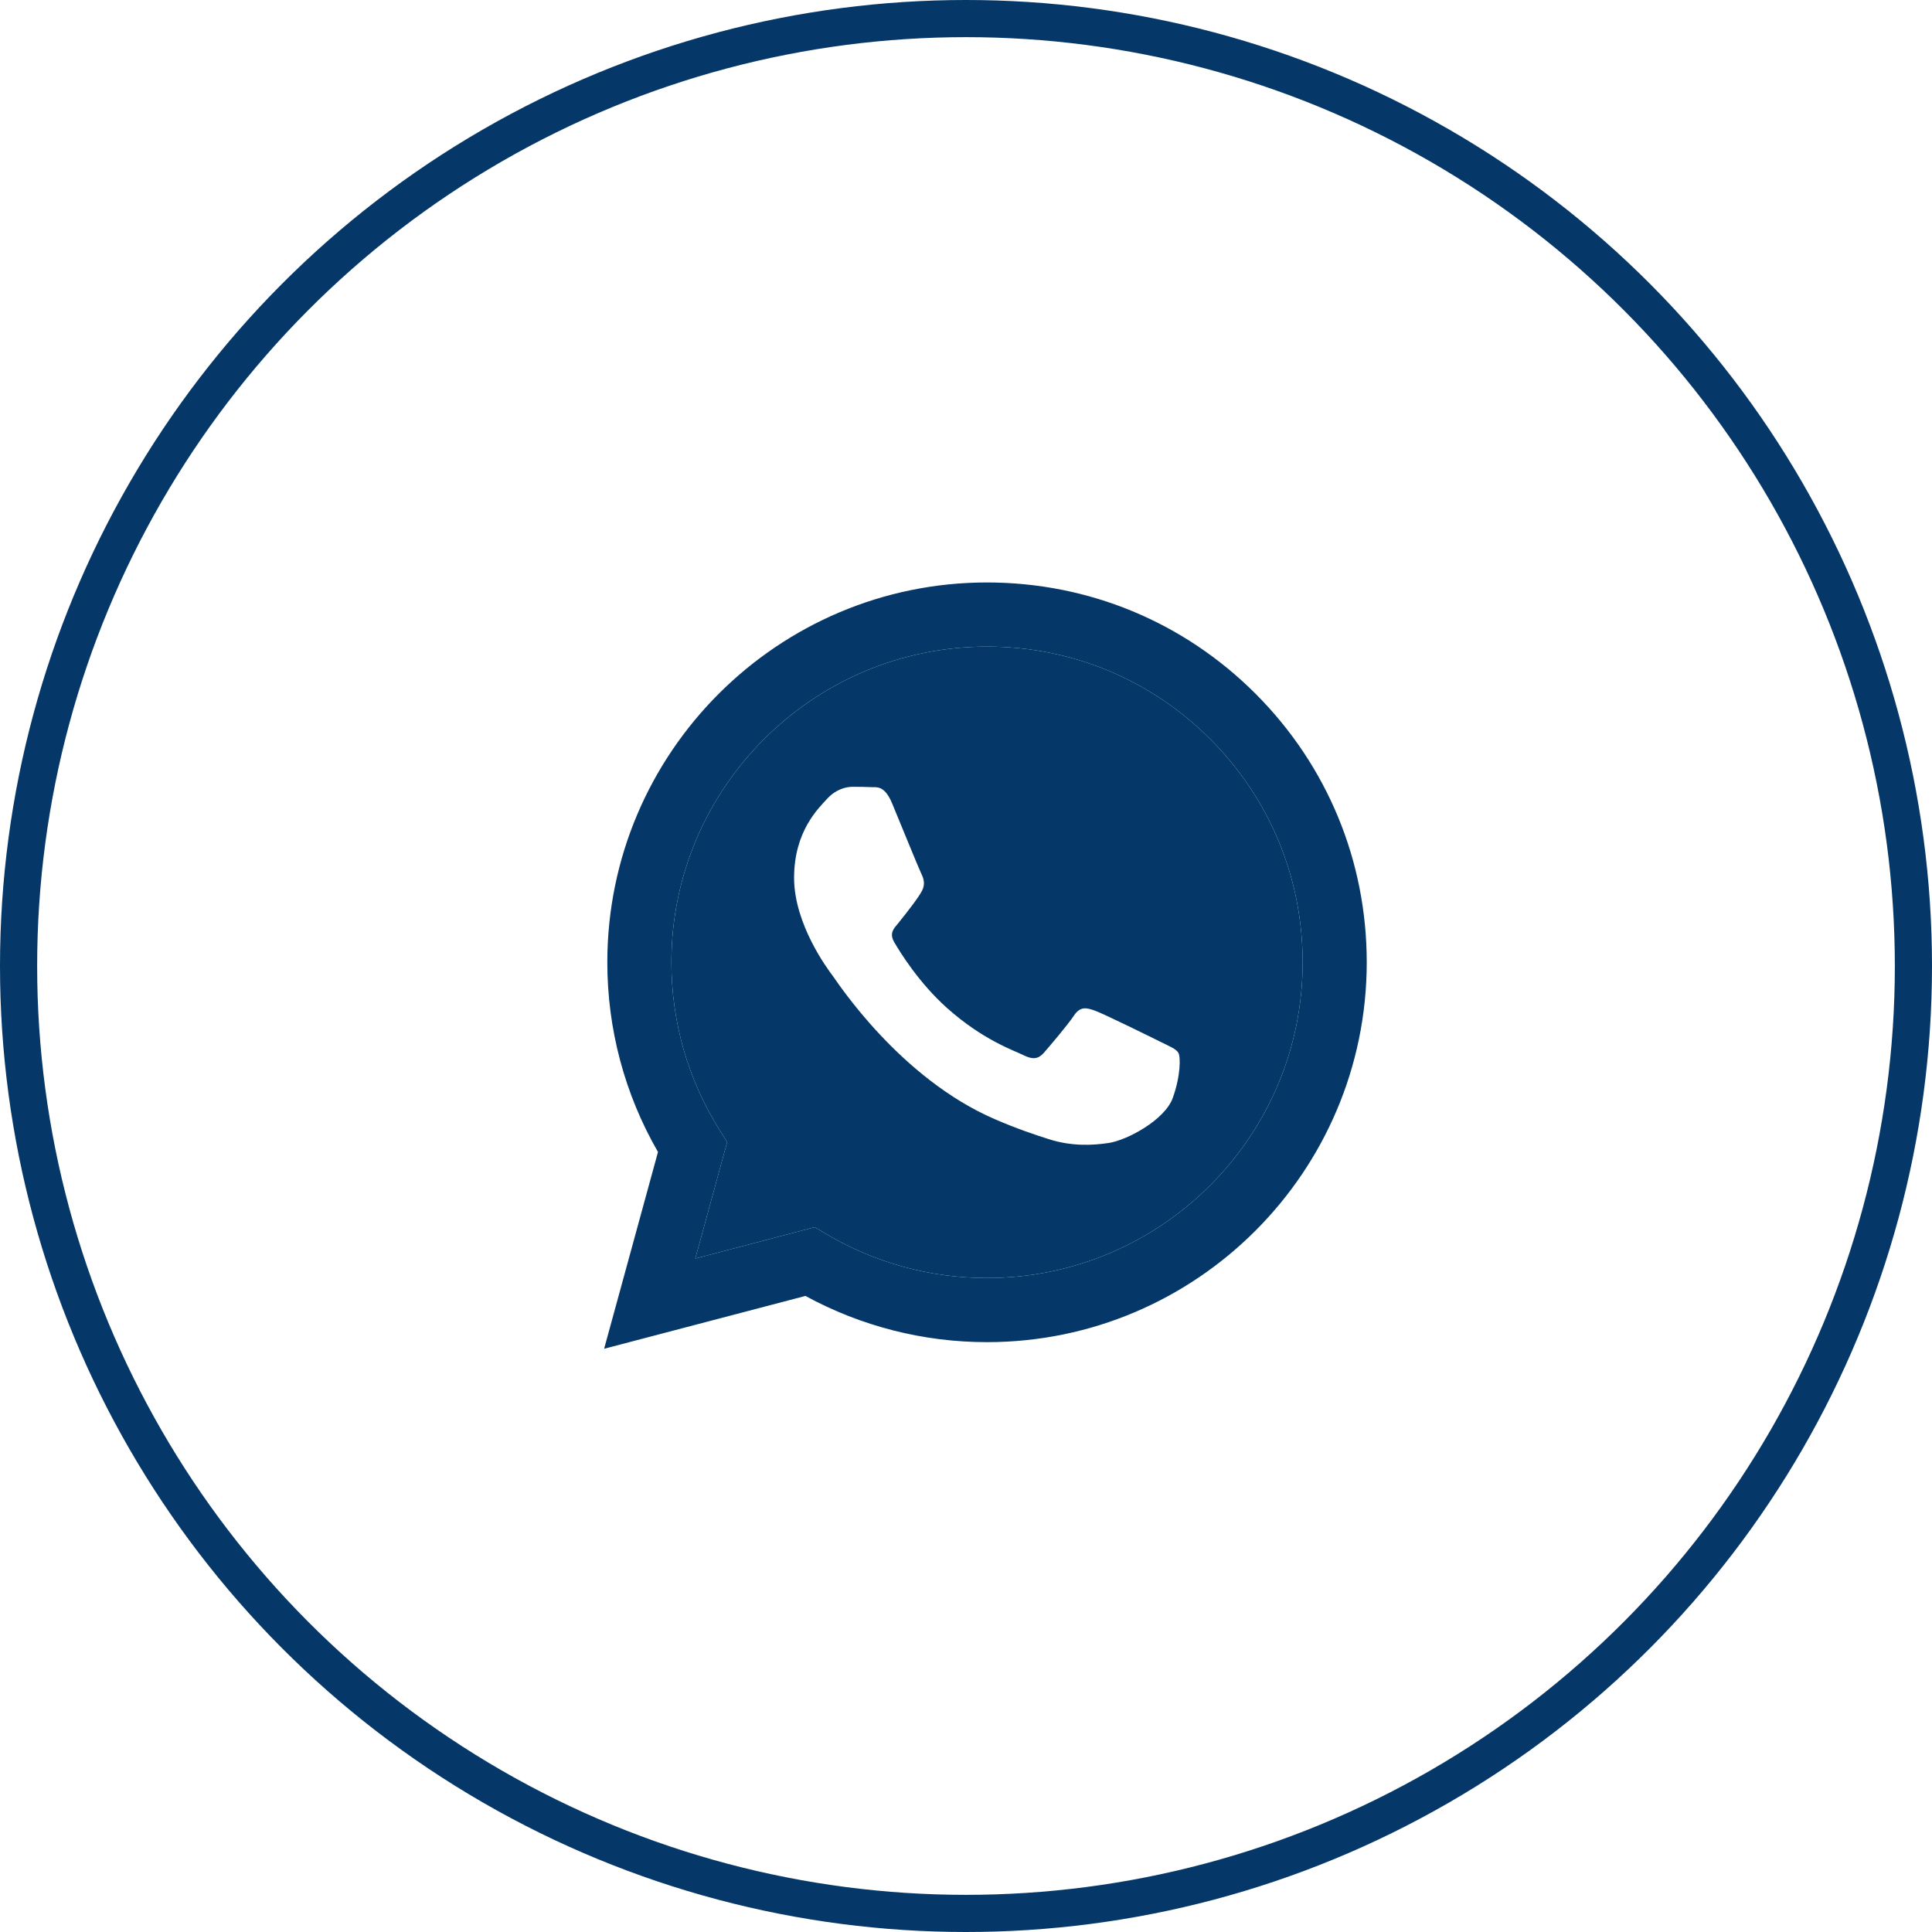 <svg width="52" height="52" viewBox="0 0 52 52" fill="none" xmlns="http://www.w3.org/2000/svg">
<circle cx="26" cy="26" r="25.5" stroke="#053868"/>
<path fill-rule="evenodd" clip-rule="evenodd" d="M26.566 34.398H26.562C25.038 34.398 23.543 33.988 22.239 33.214L21.929 33.03L18.714 33.874L19.572 30.739L19.37 30.418C18.519 29.065 18.07 27.502 18.071 25.897C18.073 21.213 21.884 17.403 26.569 17.403C28.838 17.404 30.971 18.288 32.575 19.894C34.179 21.5 35.061 23.634 35.061 25.904C35.059 30.588 31.248 34.398 26.566 34.398ZM29.48 27.206C29.715 27.291 30.97 27.909 31.225 28.036C31.481 28.164 31.651 28.228 31.715 28.335C31.779 28.441 31.779 28.953 31.566 29.549C31.353 30.145 30.333 30.69 29.842 30.763C29.402 30.829 28.846 30.857 28.234 30.662C27.863 30.544 27.387 30.387 26.778 30.124C24.216 29.018 22.543 26.439 22.415 26.268L22.413 26.265C22.277 26.084 21.373 24.876 21.373 23.627C21.373 22.37 22.032 21.752 22.266 21.496C22.5 21.24 22.777 21.177 22.947 21.177C23.118 21.177 23.288 21.178 23.437 21.186C23.594 21.193 23.804 21.126 24.012 21.624C24.224 22.135 24.735 23.392 24.799 23.52C24.863 23.648 24.905 23.797 24.82 23.967C24.735 24.138 24.458 24.498 24.182 24.841C24.068 24.981 23.921 25.106 24.07 25.362C24.219 25.618 24.731 26.454 25.49 27.131C26.466 28.001 27.289 28.271 27.544 28.399C27.799 28.526 27.948 28.505 28.097 28.335C28.246 28.164 28.736 27.589 28.906 27.334C29.076 27.078 29.246 27.12 29.48 27.206Z" fill="#053868"/>
<path fill-rule="evenodd" clip-rule="evenodd" d="M26.566 15.677C29.3 15.678 31.866 16.742 33.795 18.674C35.725 20.606 36.787 23.174 36.786 25.904C36.784 31.54 32.199 36.124 26.566 36.124H26.562C24.851 36.124 23.171 35.695 21.678 34.88L16.26 36.302L17.71 31.006C16.815 29.456 16.345 27.698 16.346 25.896C16.348 20.261 20.933 15.677 26.566 15.677ZM26.562 34.398H26.566C31.248 34.398 35.059 30.588 35.061 25.904C35.061 23.634 34.179 21.5 32.575 19.894C30.971 18.288 28.838 17.404 26.569 17.403C21.884 17.403 18.073 21.213 18.071 25.897C18.07 27.502 18.519 29.065 19.37 30.418L19.572 30.739L18.714 33.874L21.929 33.03L22.239 33.214C23.543 33.988 25.038 34.398 26.562 34.398Z" fill="#053868"/>
</svg>
